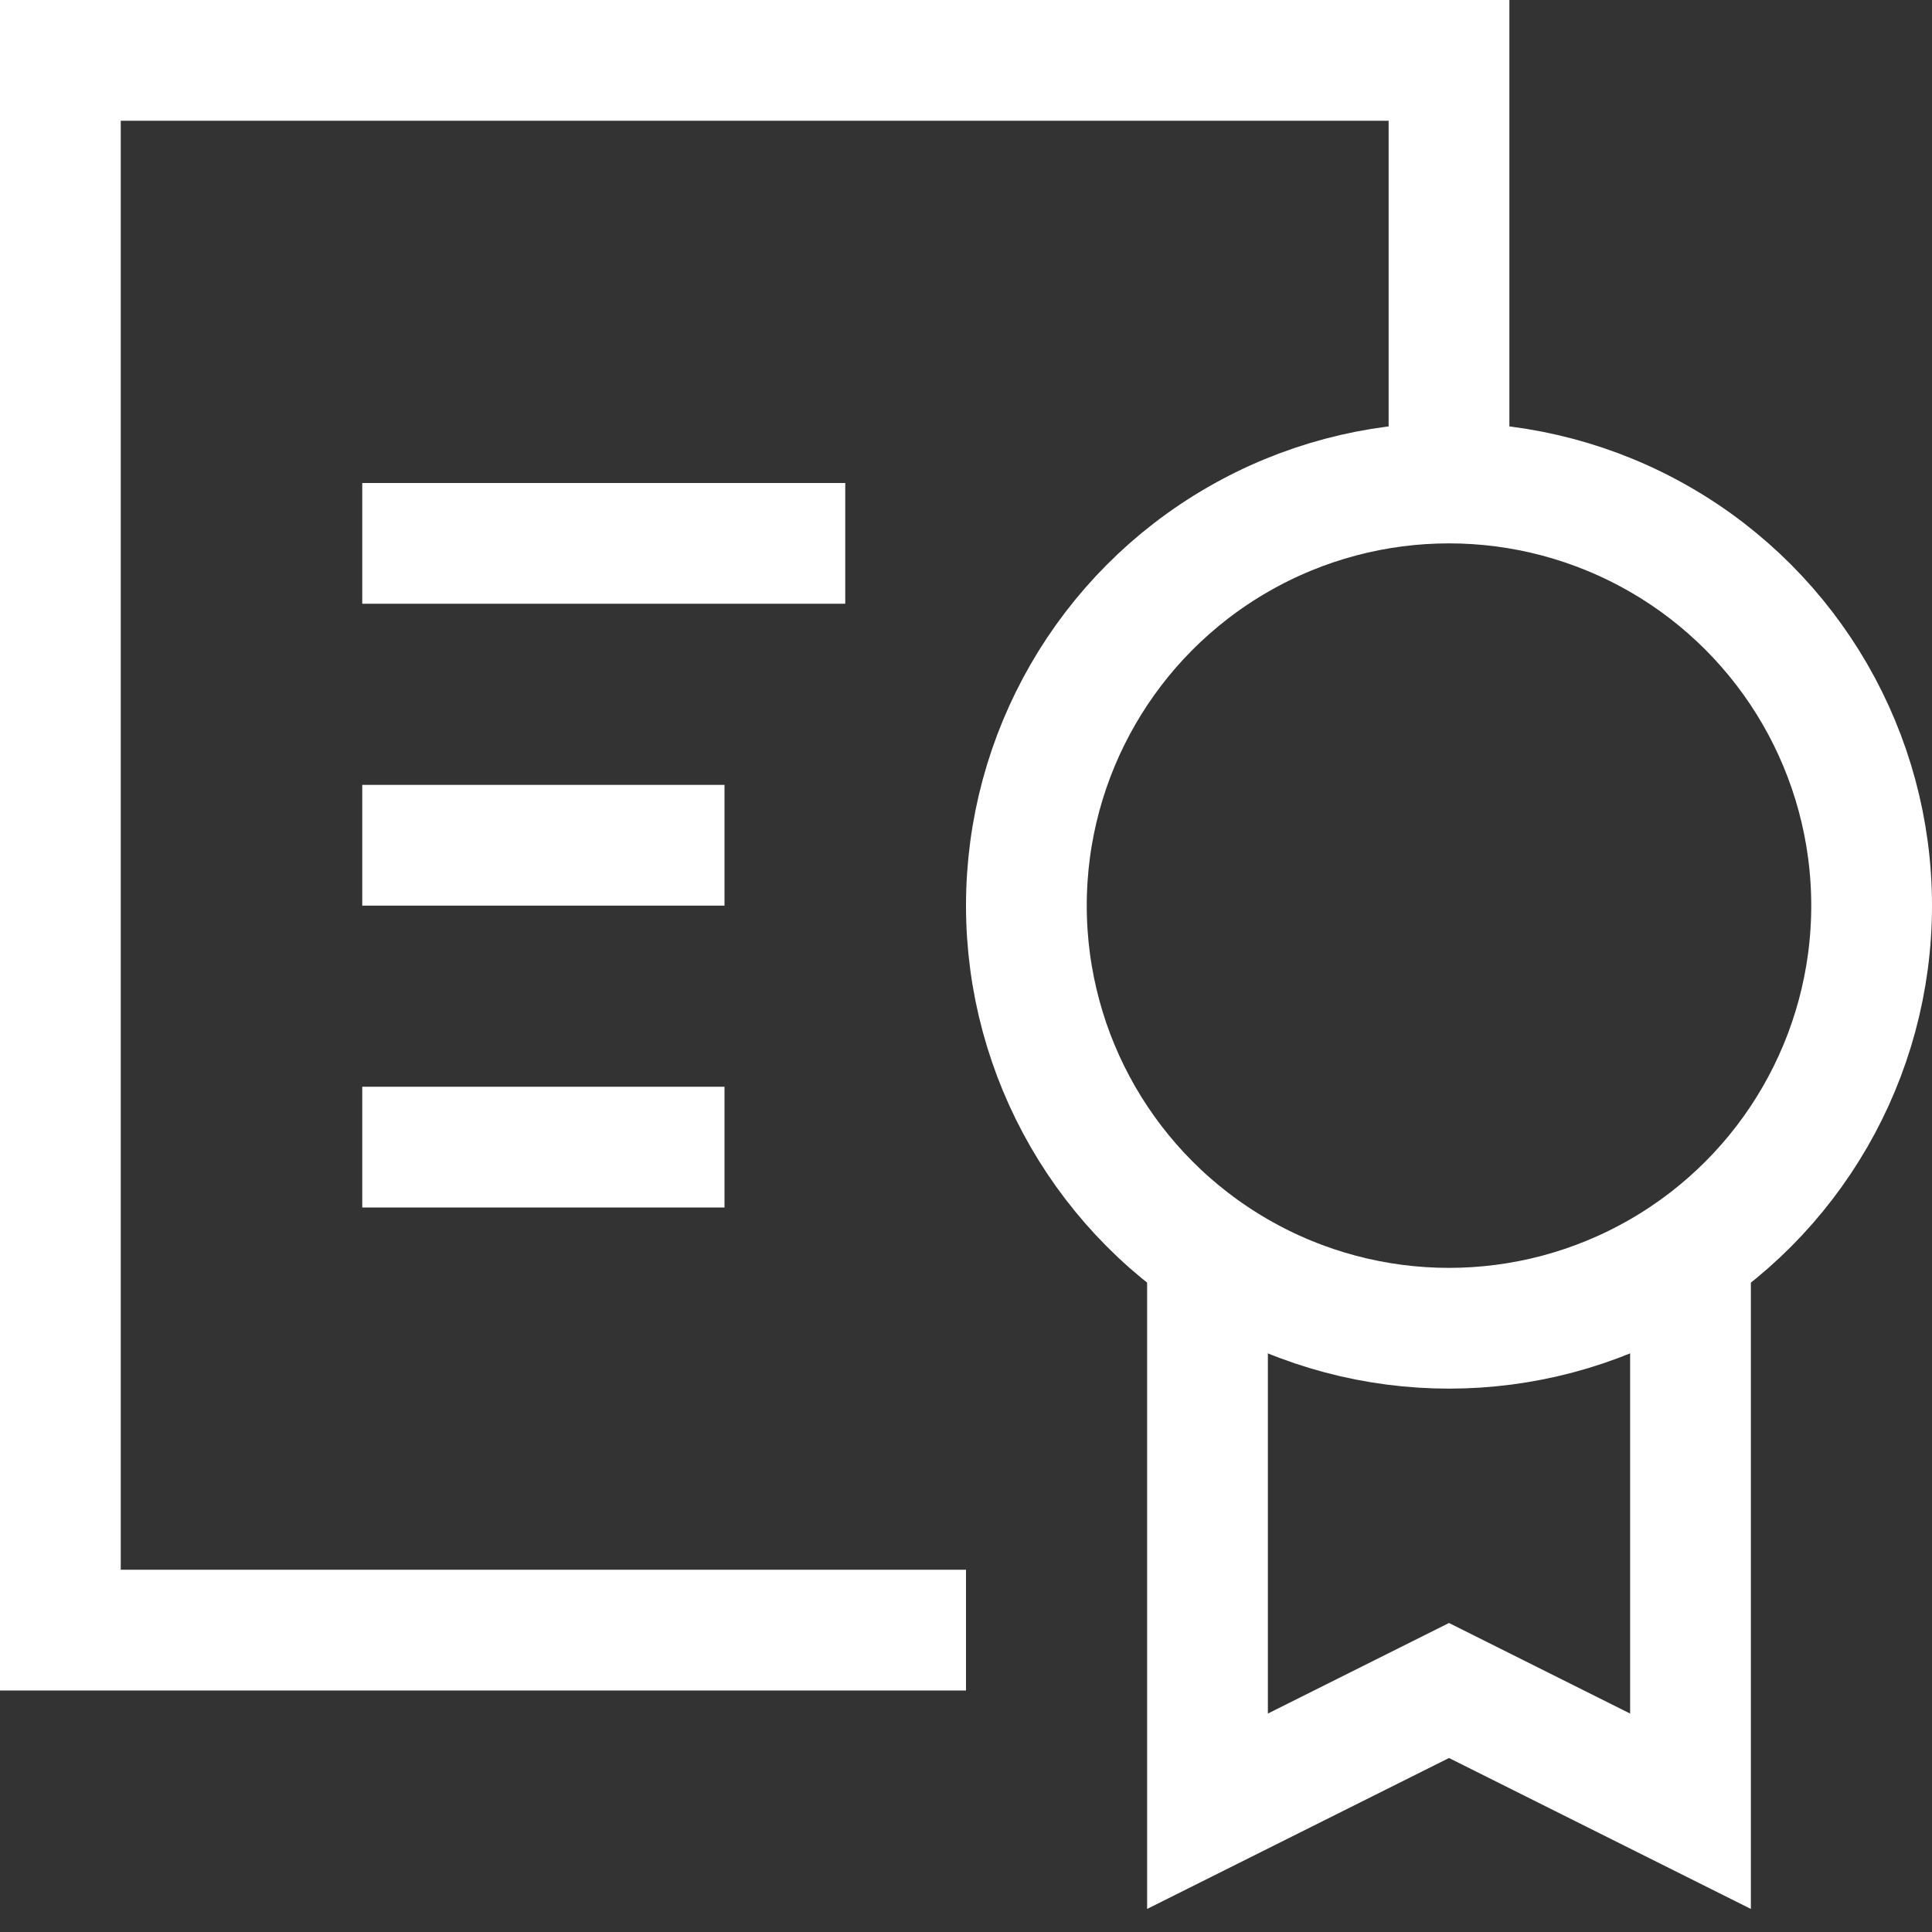 <?xml version="1.0" encoding="UTF-8"?>
<svg width="32px" height="32px" viewBox="0 0 32 32" version="1.1" xmlns="http://www.w3.org/2000/svg" xmlns:xlink="http://www.w3.org/1999/xlink">
    <rect x="0" y="0" width="32" height="32" fill="#333333" stroke="none"/>
    <!-- Generator: Sketch 63.1 (92452) - https://sketch.com -->
    <title>icono_certificado</title>
    <desc>Created with Sketch.</desc>
    <g id="🖥️-Desktop" stroke="none" stroke-width="1" fill="none" fill-rule="evenodd">
        <g id="Ficha-formación" transform="translate(-328, -797)" stroke="#FFFFFF">
            <g id="destacados" transform="translate(308, 776)">
                <g id="programa">
                    <g id="átomo-/-icon-/-32px-/-business-/-award-49" transform="translate(20, 20)">
                        <g transform="translate(1, 2)">
                            <polyline id="Path" stroke-width="2" points="15 26 0 26 0 0 23 0 23 7"></polyline>
                            <polyline id="Path" stroke-width="2" points="27 19.743 27 29 23 27 19 29 19 19.743"></polyline>
                            <circle id="Oval" stroke-width="2" cx="23" cy="14" r="7"></circle>
                            <line x1="5" y1="8" x2="13" y2="8" id="Path" stroke-width="2"></line>
                            <line x1="5" y1="13" x2="11" y2="13" id="Path" stroke-width="2"></line>
                            <line x1="5" y1="18" x2="11" y2="18" id="Path" stroke-width="2"></line>
                        </g>
                    </g>
                </g>
            </g>
        </g>
    </g>
</svg>